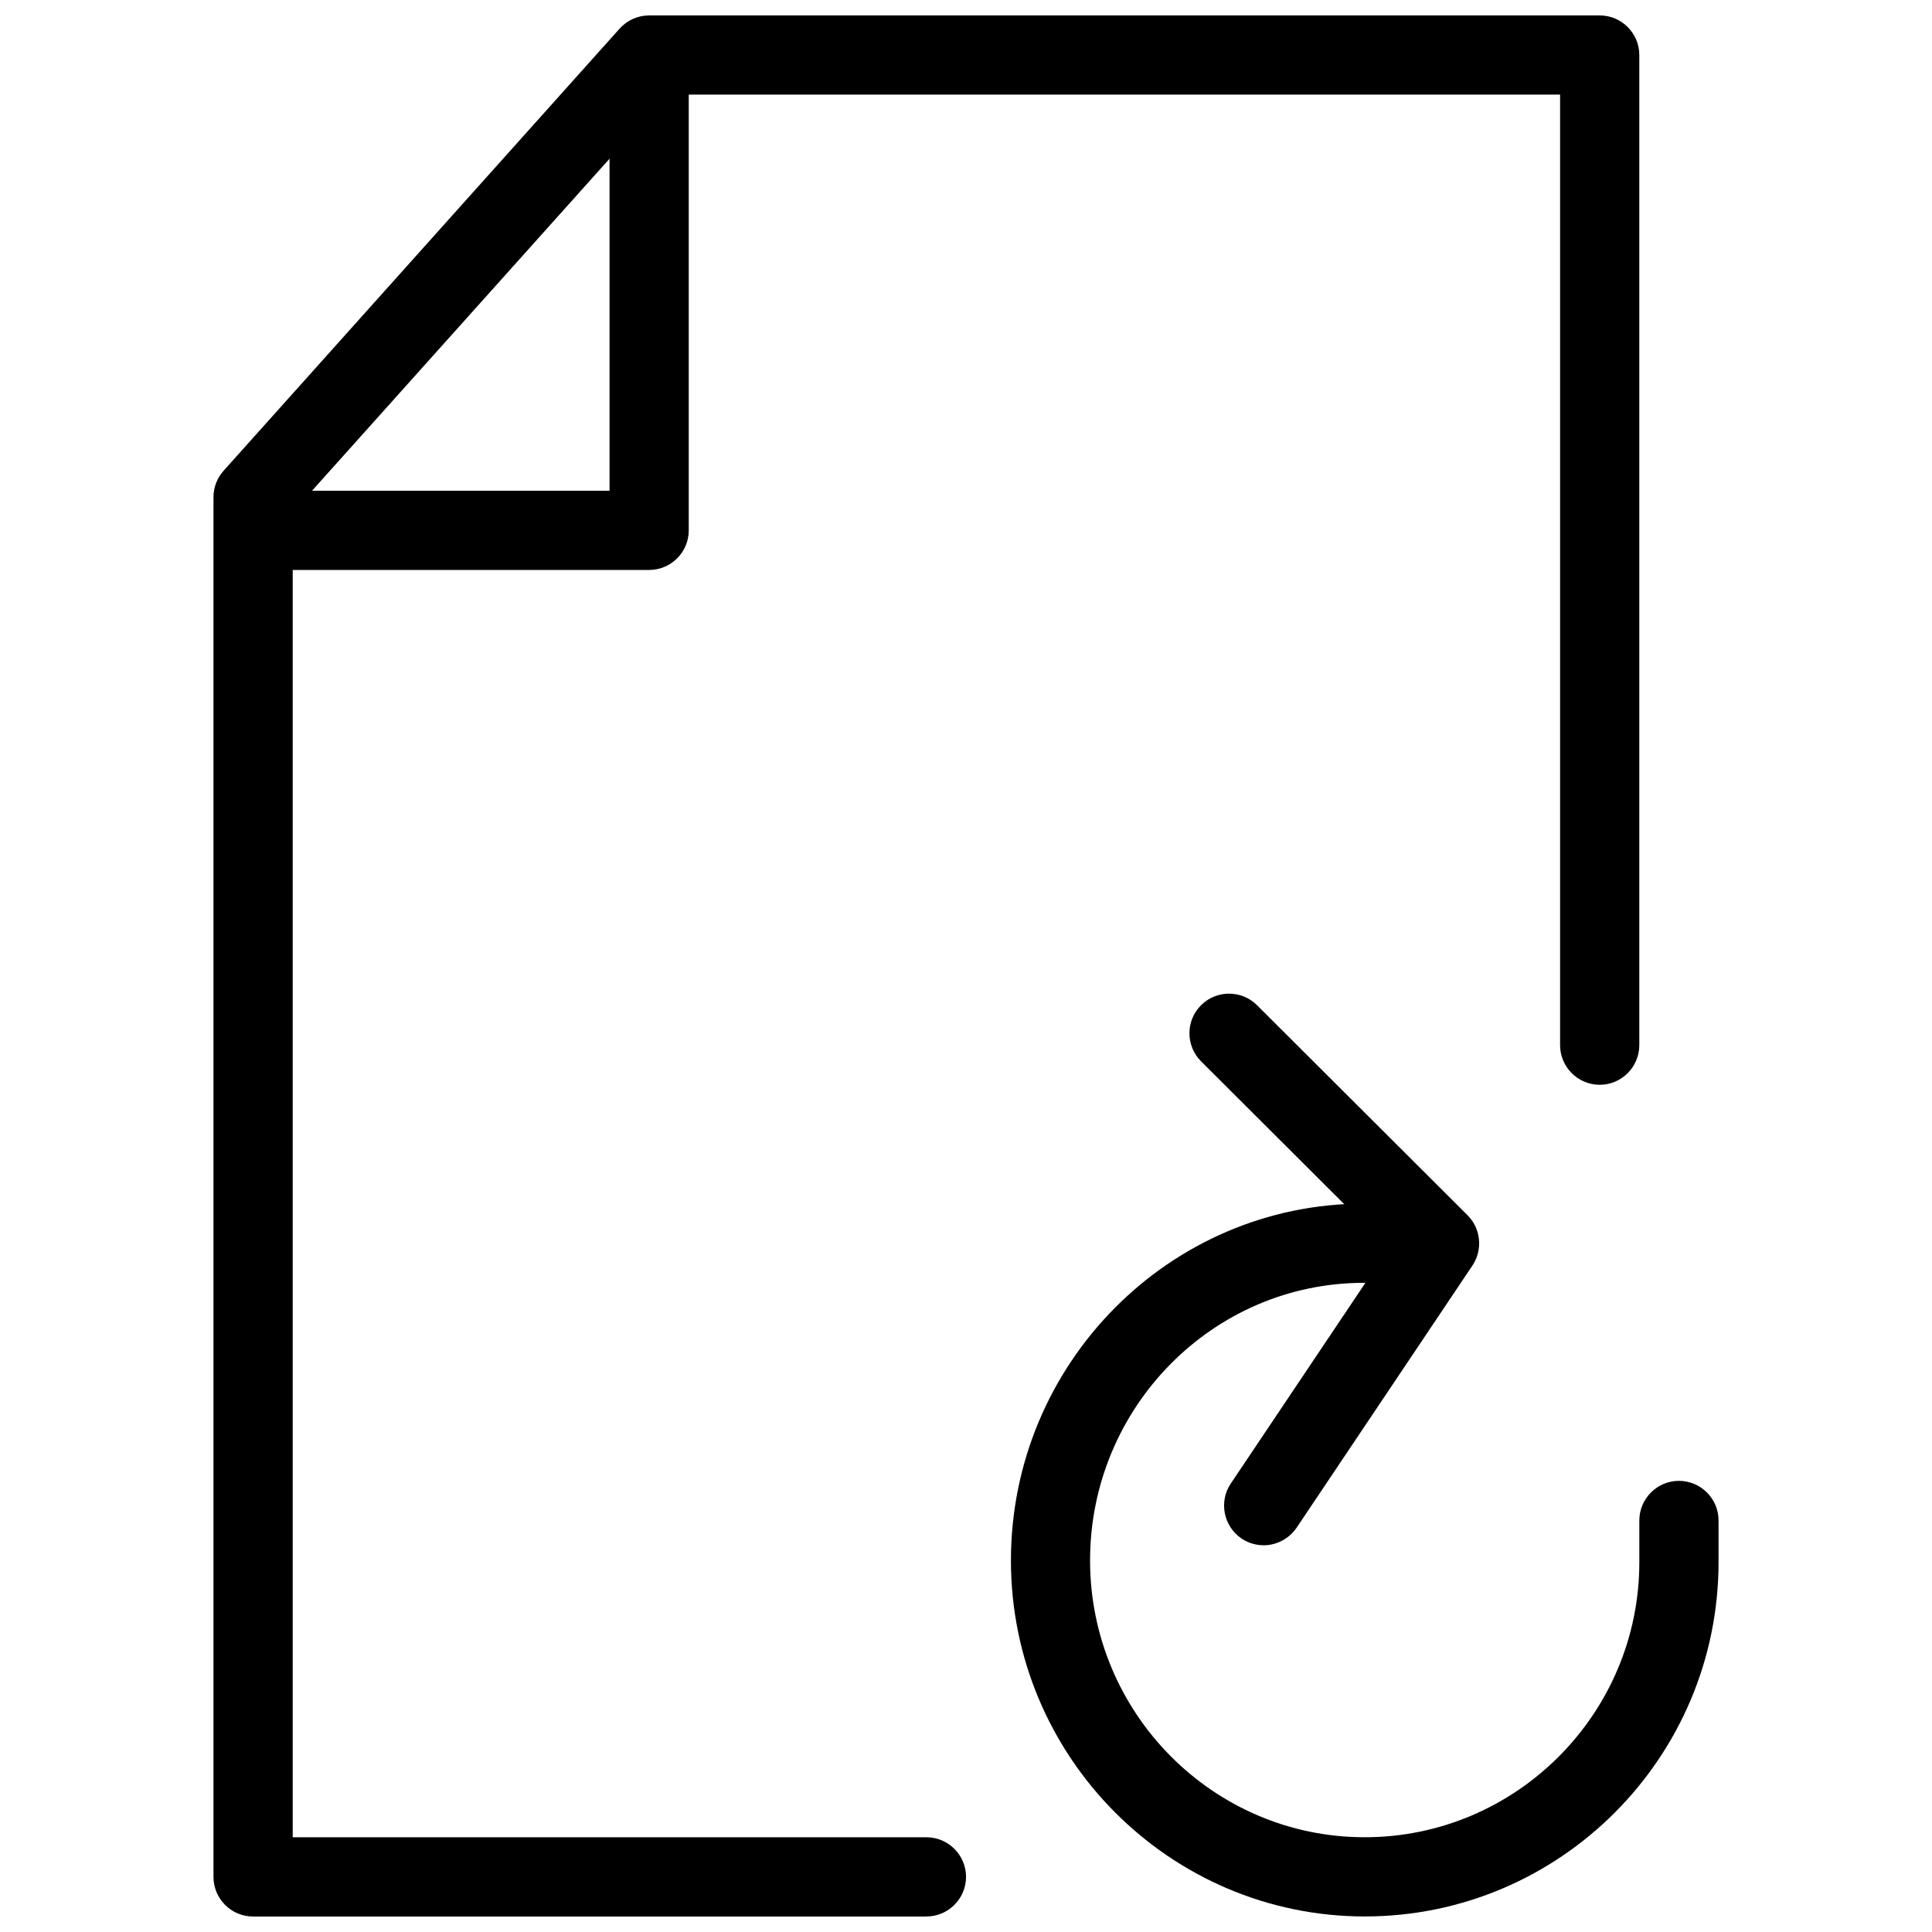 <?xml version="1.0" encoding="UTF-8"?>
<!-- The Best Svg Icon site in the world: iconSvg.co, Visit us! https://iconsvg.co -->
<svg width="800px" height="800px" version="1.1" viewBox="144 144 512 512" xmlns="http://www.w3.org/2000/svg">
 <defs>
  <clipPath id="b">
   <path d="m411 462h189v189.9h-189z"/>
  </clipPath>
  <clipPath id="a">
   <path d="m200 148.09h379v503.81h-379z"/>
  </clipPath>
 </defs>
 <g clip-path="url(#b)">
  <path d="m505.7 651.88c-51.723 0-93.793-42.34-93.793-94.34 0-52.102 41.965-94.57 93.562-94.57h9.992c5.793 0 10.496 4.746 10.496 10.496 0 5.793-4.703 10.496-10.496 10.496h-10.012c-40.012 0-72.57 33-72.57 73.578 0 40.453 32.645 73.348 72.781 73.348 40.117 0 72.781-32.707 72.781-72.906v-11.043c0-5.773 4.703-10.496 10.496-10.496 5.773 0 10.496 4.723 10.496 10.496v11.02c0 51.789-42.027 93.918-93.73 93.918z"/>
 </g>
 <path d="m478.89 553.51c-2.016 0-4.031-0.566-5.836-1.762-4.809-3.234-6.109-9.781-2.898-14.57l41.816-62.348-49.688-49.582c-4.094-4.094-4.094-10.77 0-14.84 4.094-4.113 10.746-4.094 14.84-0.02l55.797 55.672c3.527 3.527 4.074 9.109 1.324 13.266l-46.625 69.527c-2.059 3-5.375 4.66-8.734 4.66z"/>
 <g clip-path="url(#a)">
  <path d="m389.5 651.9h-178.43c-5.793 0-10.496-4.723-10.496-10.496v-365.64c0-2.582 0.945-5.059 2.664-6.992l104.96-117.18c2.016-2.227 4.828-3.504 7.828-3.504h251.91c5.793 0 10.496 4.703 10.496 10.496v262.4c0 5.773-4.703 10.496-10.496 10.496-5.773 0-10.496-4.723-10.496-10.496v-251.91h-236.68l-99.188 110.69v351.13h167.94c5.793 0 10.496 4.723 10.496 10.496s-4.703 10.496-10.496 10.496z"/>
 </g>
 <path d="m316.03 295.04h-94.465c-5.773 0-10.496-4.703-10.496-10.496s4.723-10.496 10.496-10.496h83.969v-104.96c0-5.793 4.703-10.496 10.496-10.496s10.496 4.703 10.496 10.496v115.46c0 5.793-4.703 10.496-10.496 10.496z"/>
</svg>